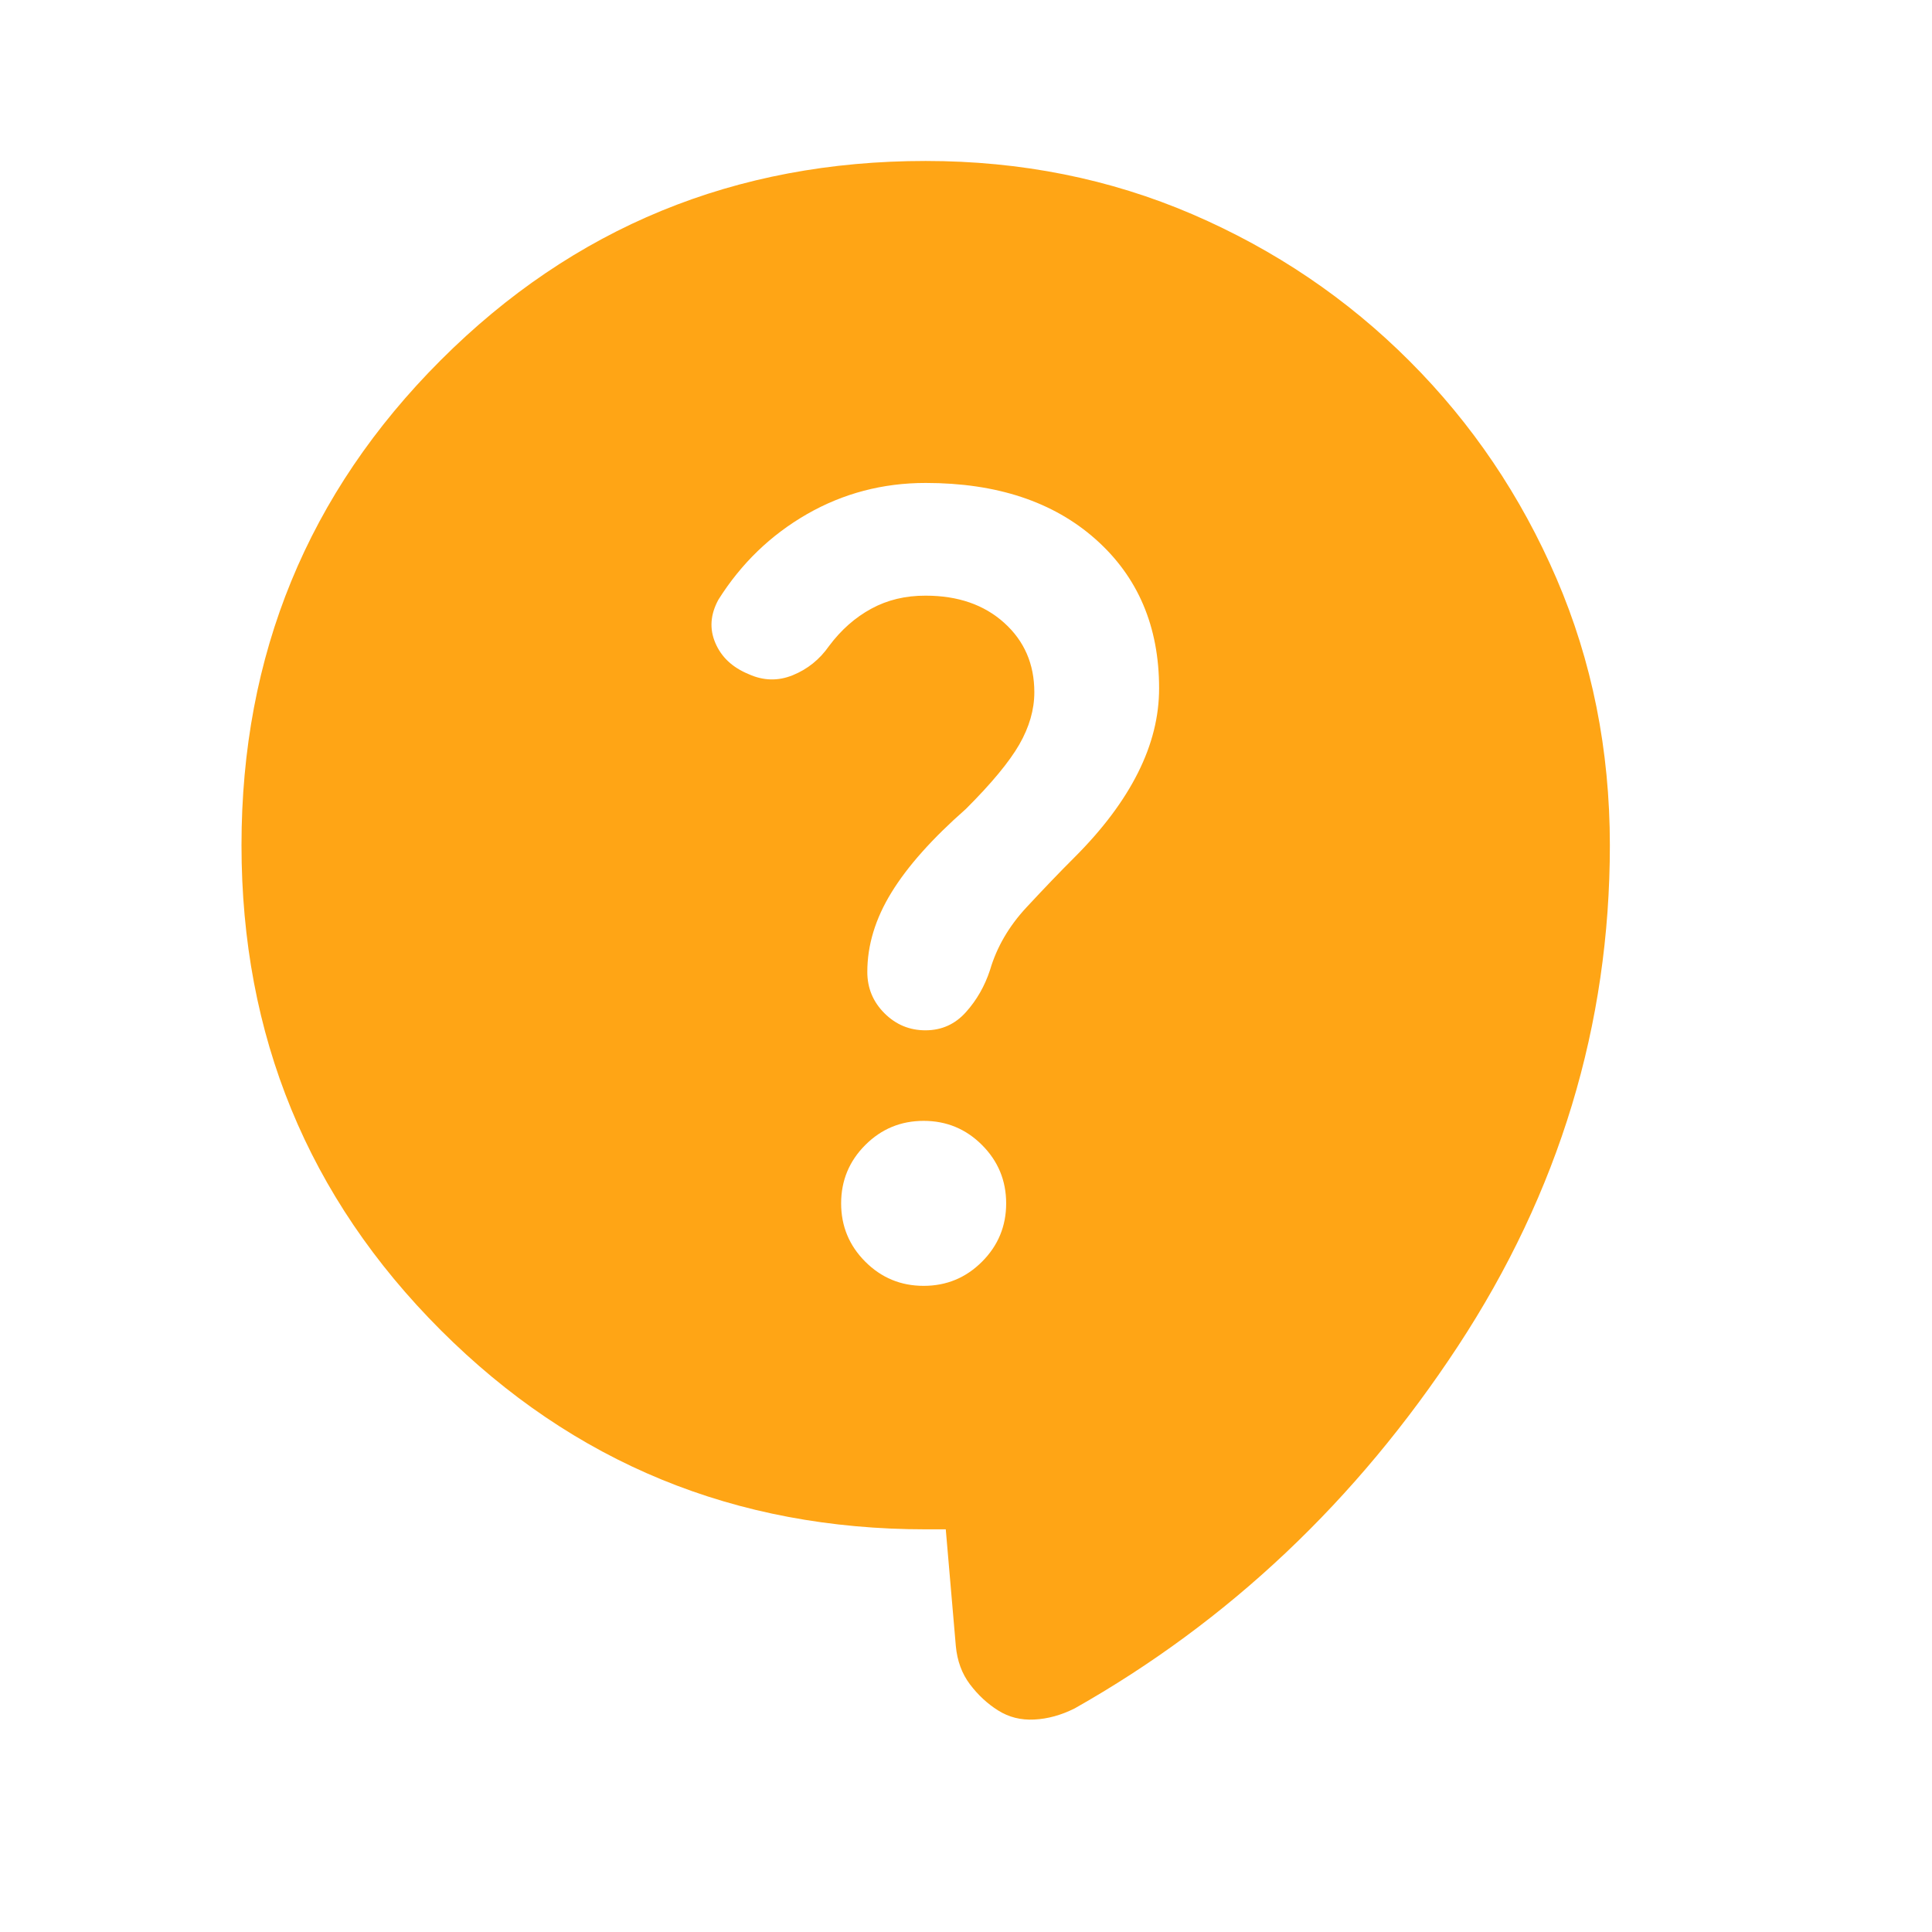 <?xml version="1.0" encoding="utf-8"?>
<svg xmlns="http://www.w3.org/2000/svg" fill="none" height="100%" overflow="visible" preserveAspectRatio="none" style="display: block;" viewBox="0 0 38 38" width="100%">
<g id="material-symbols:contact-support-rounded">
<path d="M18.602 30.08H18.207C14.46 30.08 11.28 28.774 8.668 26.162C6.056 23.55 4.75 20.37 4.75 16.623C4.75 12.877 6.056 9.697 8.668 7.085C11.28 4.472 14.46 3.166 18.207 3.166C20.08 3.166 21.828 3.516 23.452 4.214C25.075 4.913 26.5 5.876 27.726 7.104C28.953 8.331 29.915 9.756 30.614 11.378C31.313 13.001 31.663 14.749 31.664 16.623C31.664 20.159 30.667 23.444 28.675 26.479C26.682 29.513 24.169 31.888 21.136 33.603C20.872 33.735 20.608 33.808 20.344 33.821C20.08 33.835 19.843 33.776 19.631 33.642C19.42 33.51 19.236 33.338 19.077 33.128C18.919 32.918 18.827 32.667 18.8 32.376L18.602 30.08ZM18.167 25.291C18.616 25.291 18.998 25.133 19.315 24.816C19.631 24.5 19.79 24.117 19.79 23.669C19.79 23.22 19.631 22.837 19.315 22.521C18.998 22.204 18.616 22.046 18.167 22.046C17.718 22.046 17.336 22.204 17.019 22.521C16.703 22.837 16.544 23.22 16.544 23.669C16.544 24.117 16.703 24.5 17.019 24.816C17.336 25.133 17.718 25.291 18.167 25.291ZM14.724 13.259C15.014 13.391 15.304 13.398 15.594 13.28C15.885 13.161 16.122 12.97 16.307 12.705C16.544 12.388 16.821 12.144 17.138 11.972C17.454 11.8 17.811 11.714 18.207 11.716C18.84 11.716 19.354 11.893 19.75 12.249C20.146 12.605 20.344 13.06 20.344 13.615C20.344 13.958 20.245 14.301 20.048 14.644C19.85 14.987 19.5 15.41 18.998 15.911C18.338 16.491 17.85 17.039 17.534 17.554C17.217 18.069 17.059 18.59 17.059 19.117C17.059 19.433 17.171 19.704 17.396 19.929C17.621 20.154 17.891 20.266 18.207 20.265C18.522 20.264 18.786 20.145 18.998 19.908C19.21 19.672 19.369 19.395 19.473 19.077C19.605 18.629 19.843 18.22 20.186 17.85C20.529 17.481 20.845 17.151 21.136 16.861C21.69 16.307 22.105 15.753 22.383 15.198C22.661 14.644 22.799 14.09 22.798 13.536C22.798 12.322 22.382 11.346 21.55 10.607C20.718 9.868 19.604 9.499 18.207 9.499C17.362 9.499 16.584 9.704 15.871 10.113C15.159 10.523 14.578 11.083 14.13 11.795C13.972 12.085 13.951 12.369 14.07 12.646C14.188 12.924 14.406 13.128 14.724 13.259Z" fill="#FFA515" id="Vector"/>
</g>
</svg>